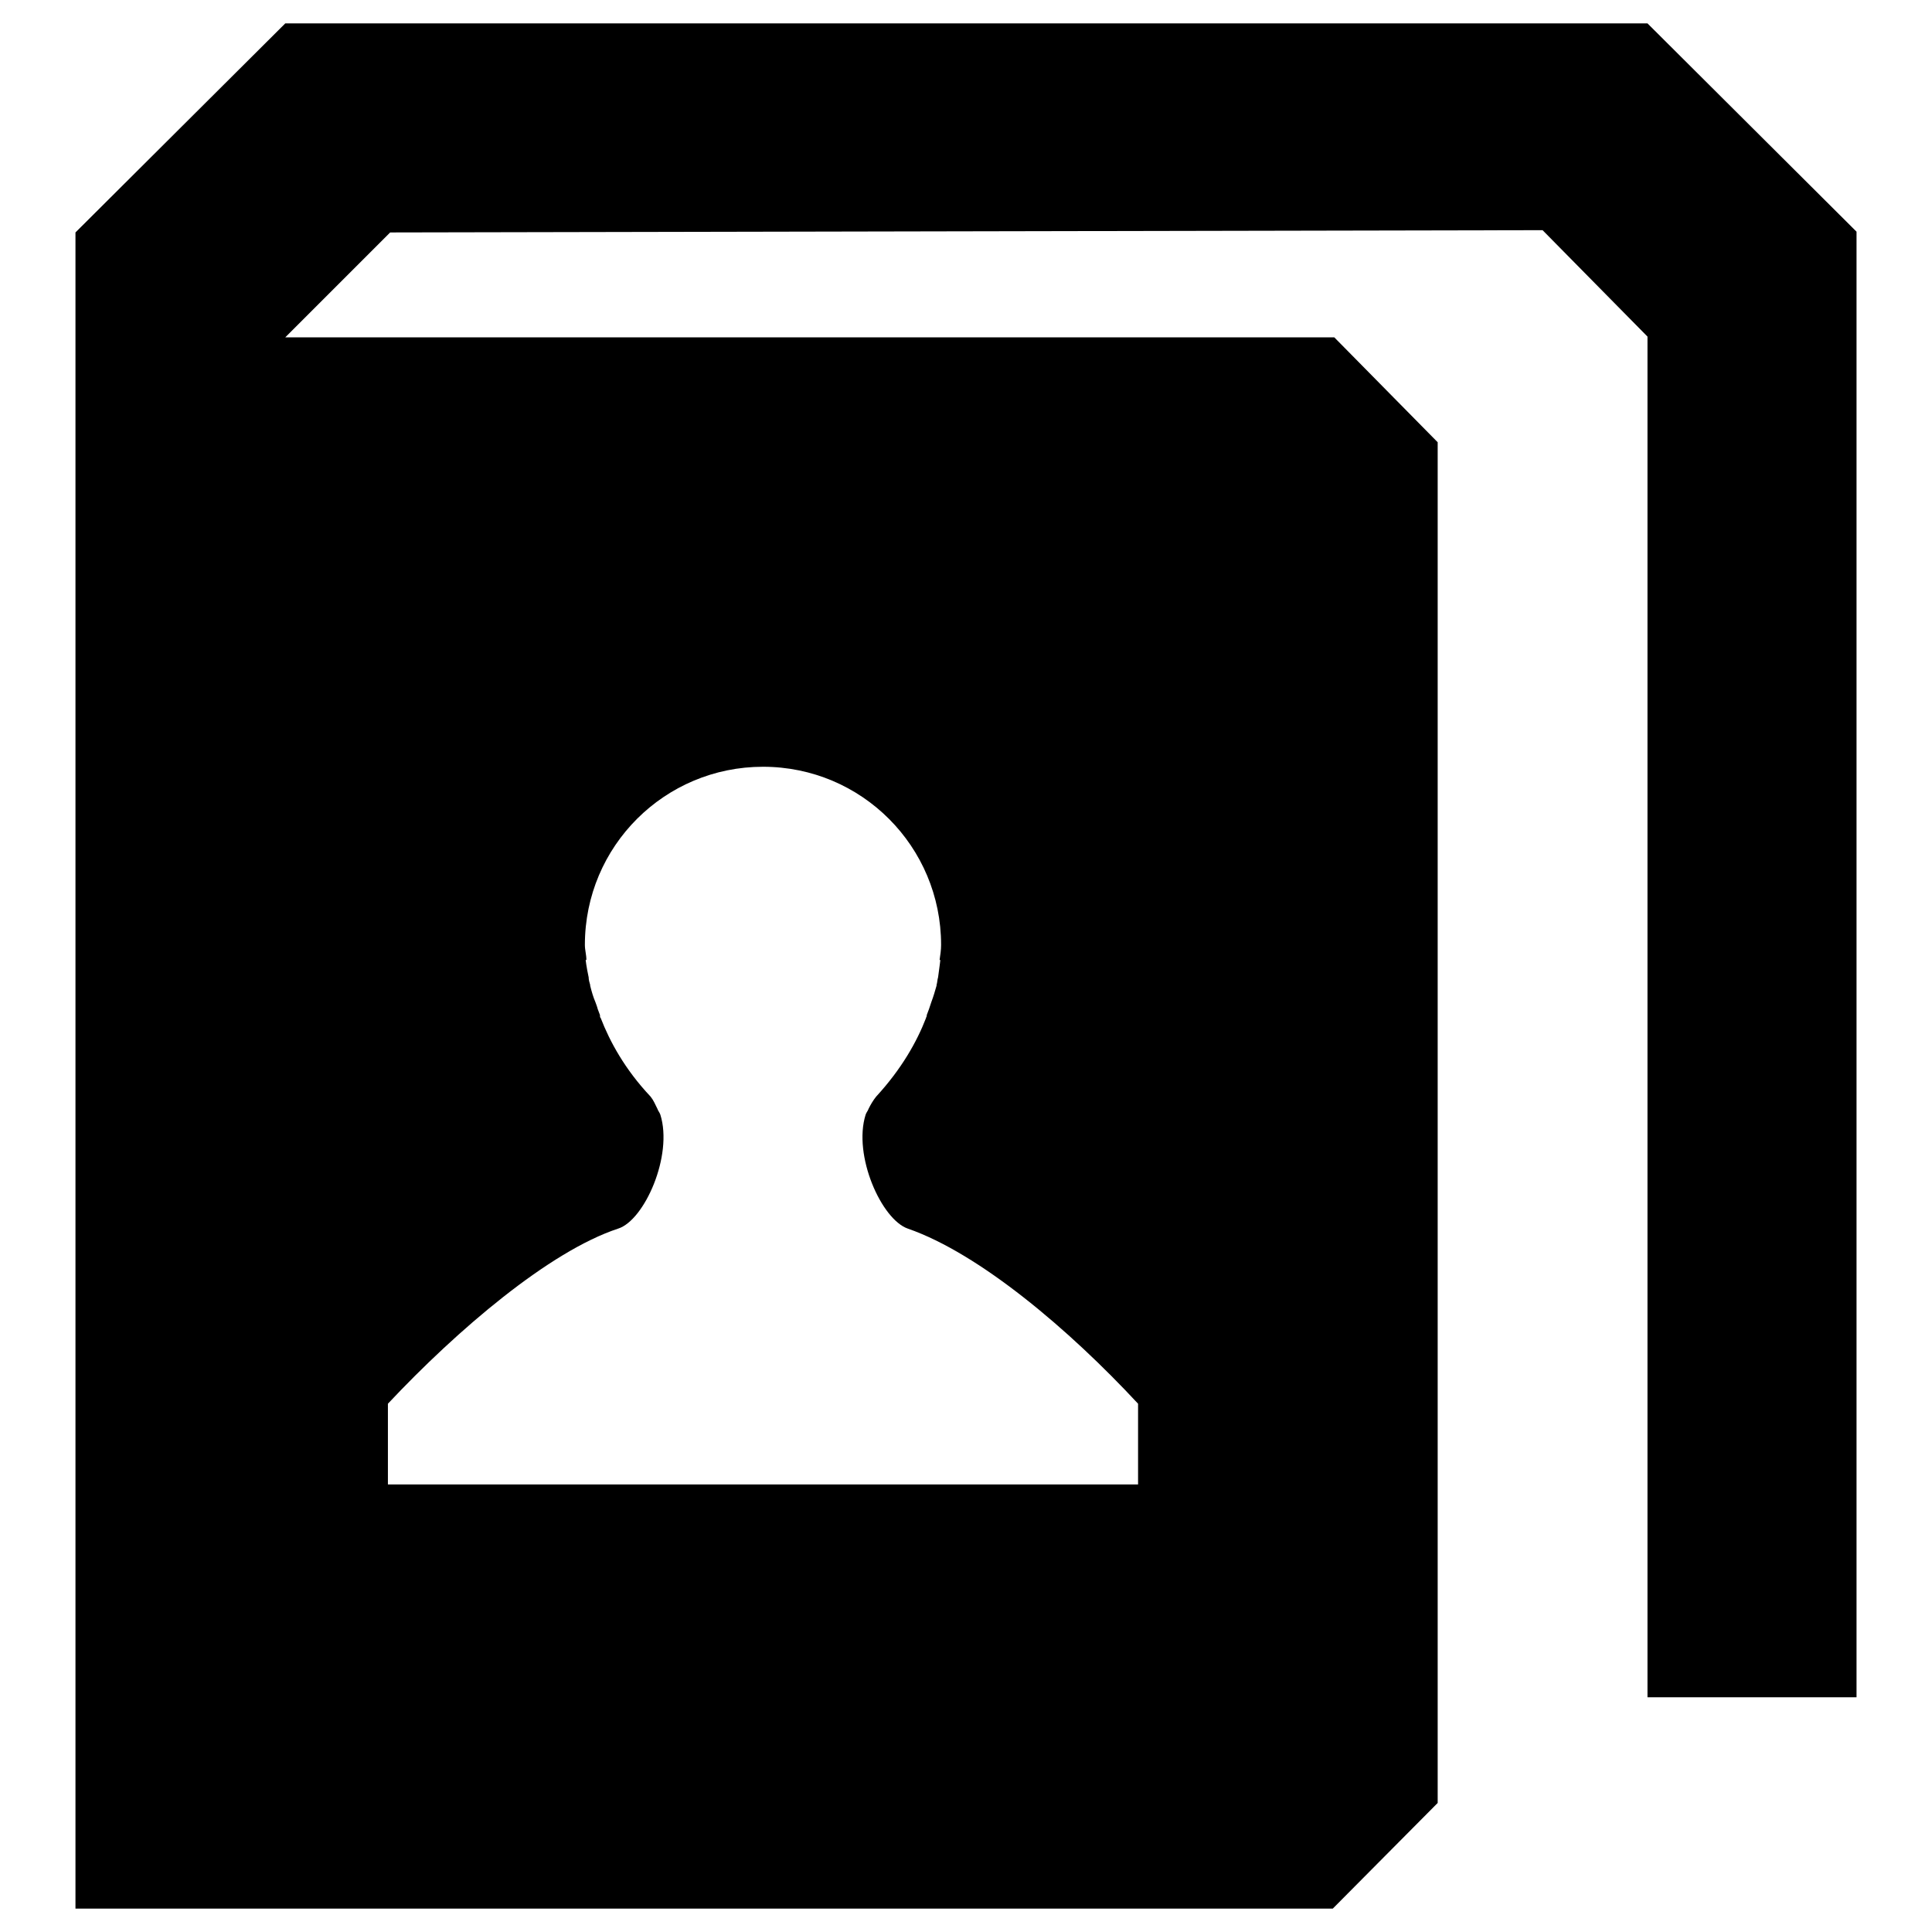 <?xml version="1.0" encoding="utf-8"?>
<!-- Svg Vector Icons : http://www.onlinewebfonts.com/icon -->
<!DOCTYPE svg PUBLIC "-//W3C//DTD SVG 1.1//EN" "http://www.w3.org/Graphics/SVG/1.1/DTD/svg11.dtd">
<svg version="1.1" xmlns="http://www.w3.org/2000/svg" xmlns:xlink="http://www.w3.org/1999/xlink" x="0px" y="0px" viewBox="0 0 256 256" enable-background="new 0 0 256 256" xml:space="preserve">
<g><g><path fill="#000000" d="M218.3,3.1H37.8L10,30.8v222.1h166.6l13.9-14V58.6l-13.7-13.9h-139l13.9-13.9l152.7-0.3l13.9,14.1v180.3H246V30.7L218.3,3.1L218.3,3.1z M51.4,186c9.2-9.8,21.4-20.2,30.5-23.2c3.5-1.1,7.3-9.7,5.6-15.1c-0.1-0.3-0.3-0.5-0.4-0.8c-0.3-0.6-0.5-1.1-0.9-1.6c-3.4-3.6-5.4-7.3-6.6-10.4c-0.1-0.1-0.1-0.2-0.1-0.3c0,0,0,0,0-0.1v0c-0.1-0.3-0.2-0.5-0.3-0.8c-0.1-0.4-0.2-0.6-0.3-0.9c-0.3-0.7-0.5-1.4-0.7-2.2c0,0,0,0,0-0.1c-0.1-0.3-0.2-0.7-0.2-1c-0.3-1.4-0.4-2.3-0.4-2.3h0.1c0-0.7-0.2-1.3-0.2-2c0-13.1,10.6-23.6,23.6-23.6c0,0,0,0,0,0l0,0c13.1,0,23.6,10.6,23.6,23.6c0,0.7-0.1,1.3-0.2,2h0.1c0,0-0.1,0.9-0.3,2.3c-0.1,0.3-0.1,0.7-0.2,1c0,0,0,0,0,0.1c-0.2,0.7-0.4,1.4-0.7,2.2c-0.1,0.3-0.2,0.6-0.3,0.9c-0.1,0.3-0.2,0.5-0.3,0.8v0c0,0,0,0,0,0.1c0,0.1-0.1,0.2-0.1,0.3c-1.2,3.1-3.2,6.7-6.6,10.4c-0.4,0.5-0.7,1-1,1.6c-0.1,0.3-0.3,0.5-0.4,0.8c-1.7,5.4,2.1,13.9,5.6,15.1c9.5,3.3,21.4,13.4,30.5,23.2v10.7H51.4V186L51.4,186z"/></g></g>
</svg>